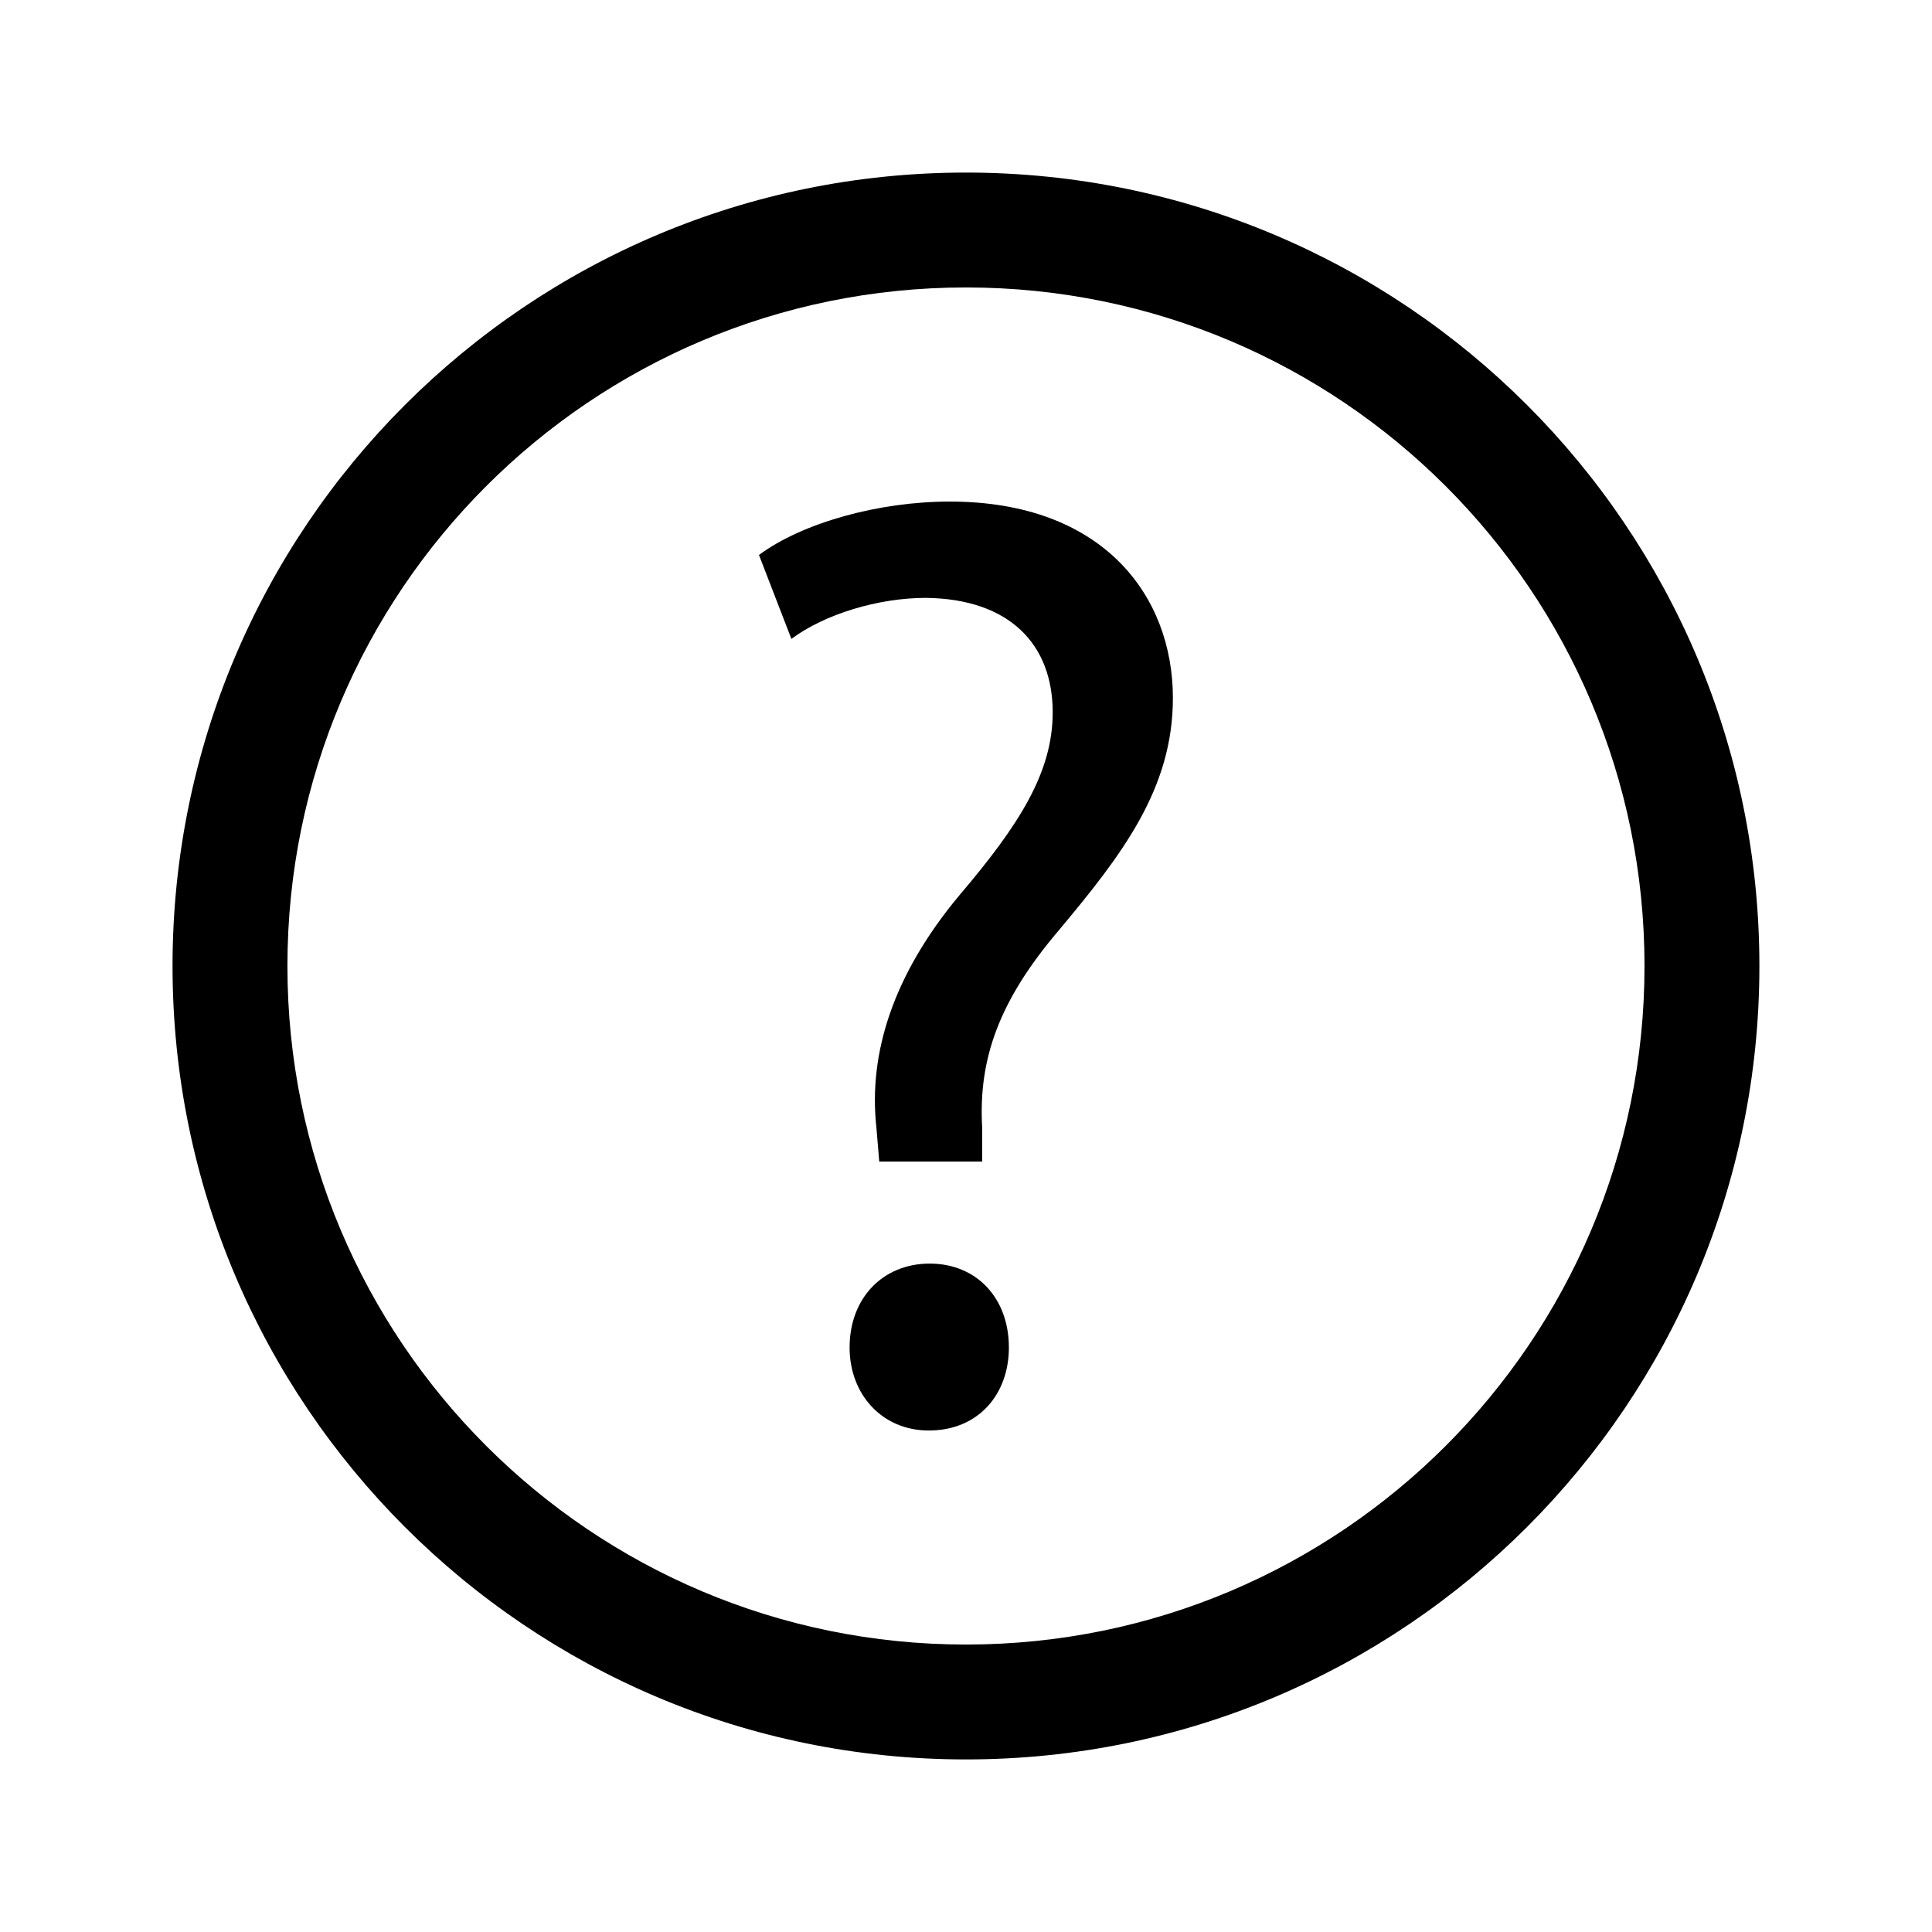 <svg fill="none" height="56" viewBox="0 0 56 56" width="56" xmlns="http://www.w3.org/2000/svg"><path clip-rule="evenodd" d="m8.331 28c0-10.863 8.806-19.668 19.668-19.668 10.863 0 19.668 8.806 19.668 19.668 0 10.863-8.806 19.668-19.668 19.668-10.863 0-19.668-8.806-19.668-19.668zm19.668-22.998c-12.702 0-22.998 10.297-22.998 22.998 0 12.702 10.297 22.998 22.998 22.998 12.702 0 22.998-10.297 22.998-22.998 0-12.702-10.297-22.998-22.998-22.998zm-2.599 27.643.083.995v.028h2.985v-.995c-.111-1.99.498-3.677 2.212-5.695 1.852-2.212 3.317-4.119 3.317-6.745 0-2.958-2.018-5.695-6.469-5.695-2.046 0-4.258.608-5.529 1.548l.94 2.433c.968-.719 2.516-1.189 3.898-1.189 2.433.028 3.676 1.355 3.676 3.317 0 1.742-.968 3.262-2.709 5.308-1.935 2.322-2.626 4.59-2.405 6.691zm1.548 3.981c-1.355 0-2.322.996-2.322 2.433 0 1.355.94 2.405 2.295 2.405 1.438 0 2.322-1.05 2.322-2.405 0-1.438-.94-2.433-2.294-2.433z" fill="#000" fill-rule="evenodd"/></svg>